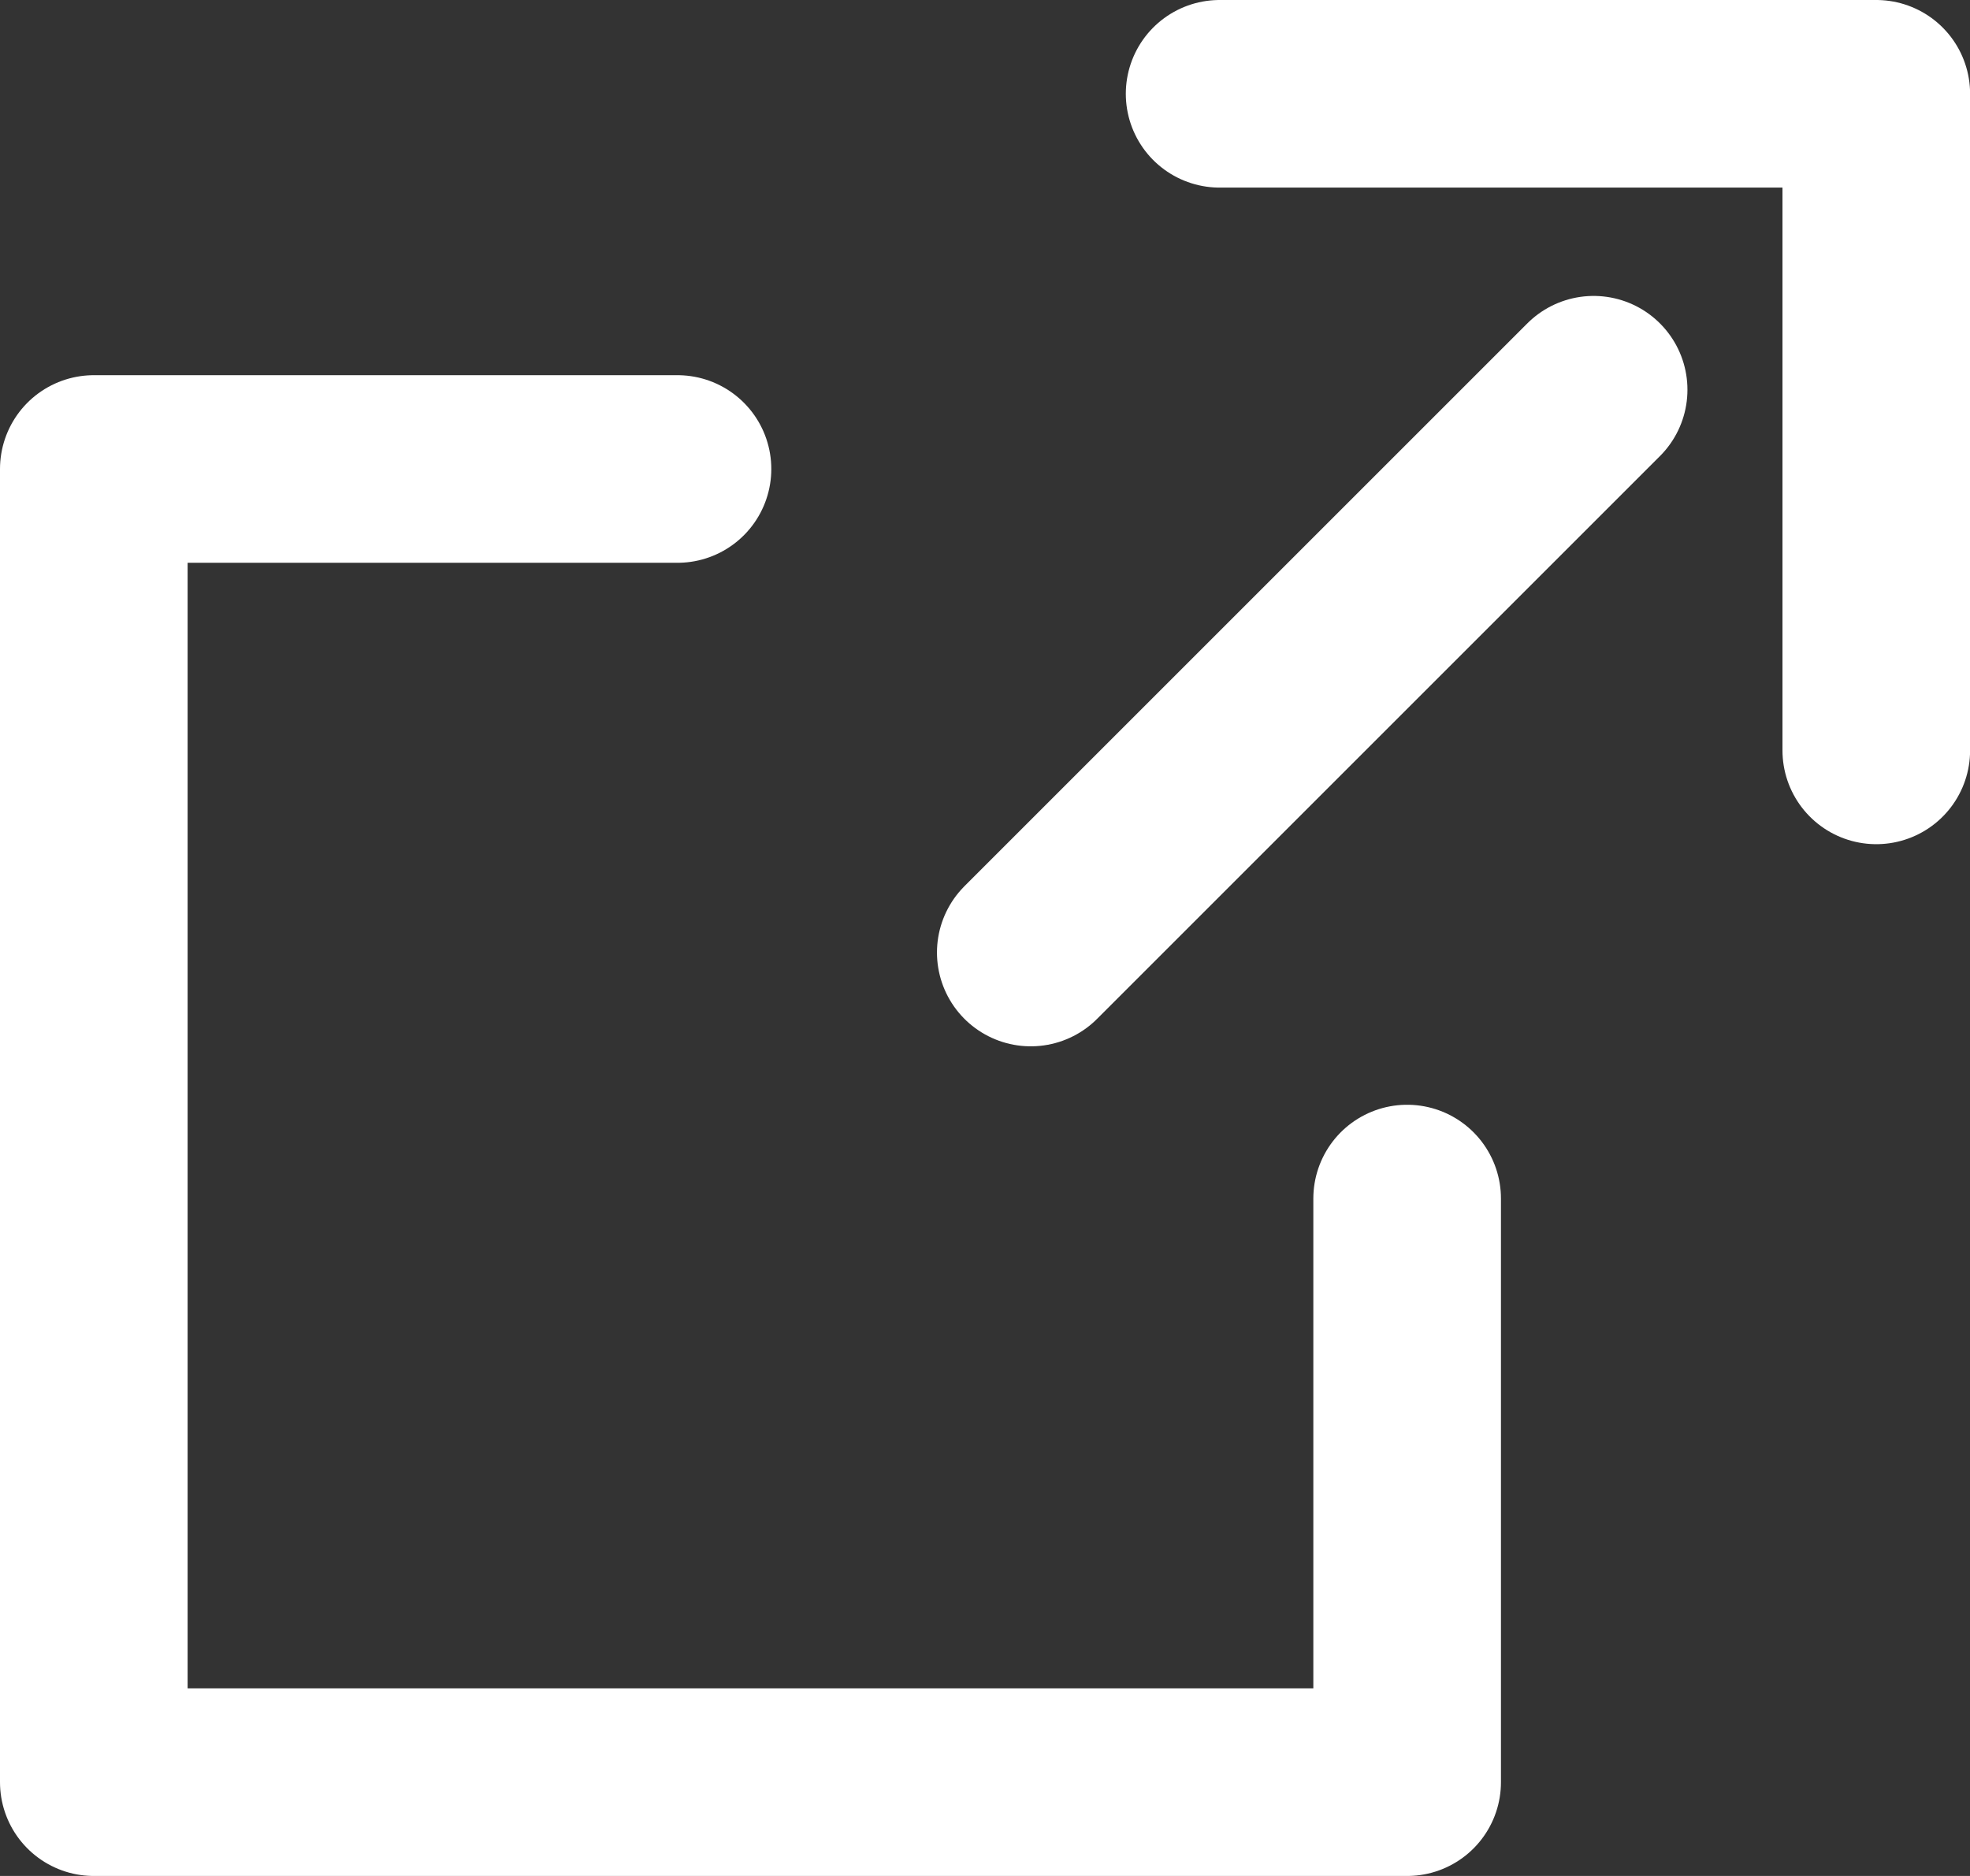 <svg xmlns="http://www.w3.org/2000/svg" width="21" height="20" viewBox="0 0 21 20"><rect x="0" y="0" width="21" height="20" fill="#333333" stroke="none"/><g transform="translate(1 1)"><rect width="8" height="8" transform="translate(6.625 4.741)" fill="none"/><path d="M27,12h7v7" transform="translate(-14.999 -12)" fill="none" stroke="#fff" stroke-linecap="round" stroke-linejoin="round" stroke-width="2"/><path d="M28,23.778V30H14V16h6.222" transform="translate(-14 -12)" fill="none" stroke="#fff" stroke-linecap="round" stroke-linejoin="round" stroke-width="2"/><line y1="6" x2="6" transform="translate(9.988 3.155)" fill="none" stroke="#fff" stroke-linecap="round" stroke-linejoin="round" stroke-width="2"/></g></svg>